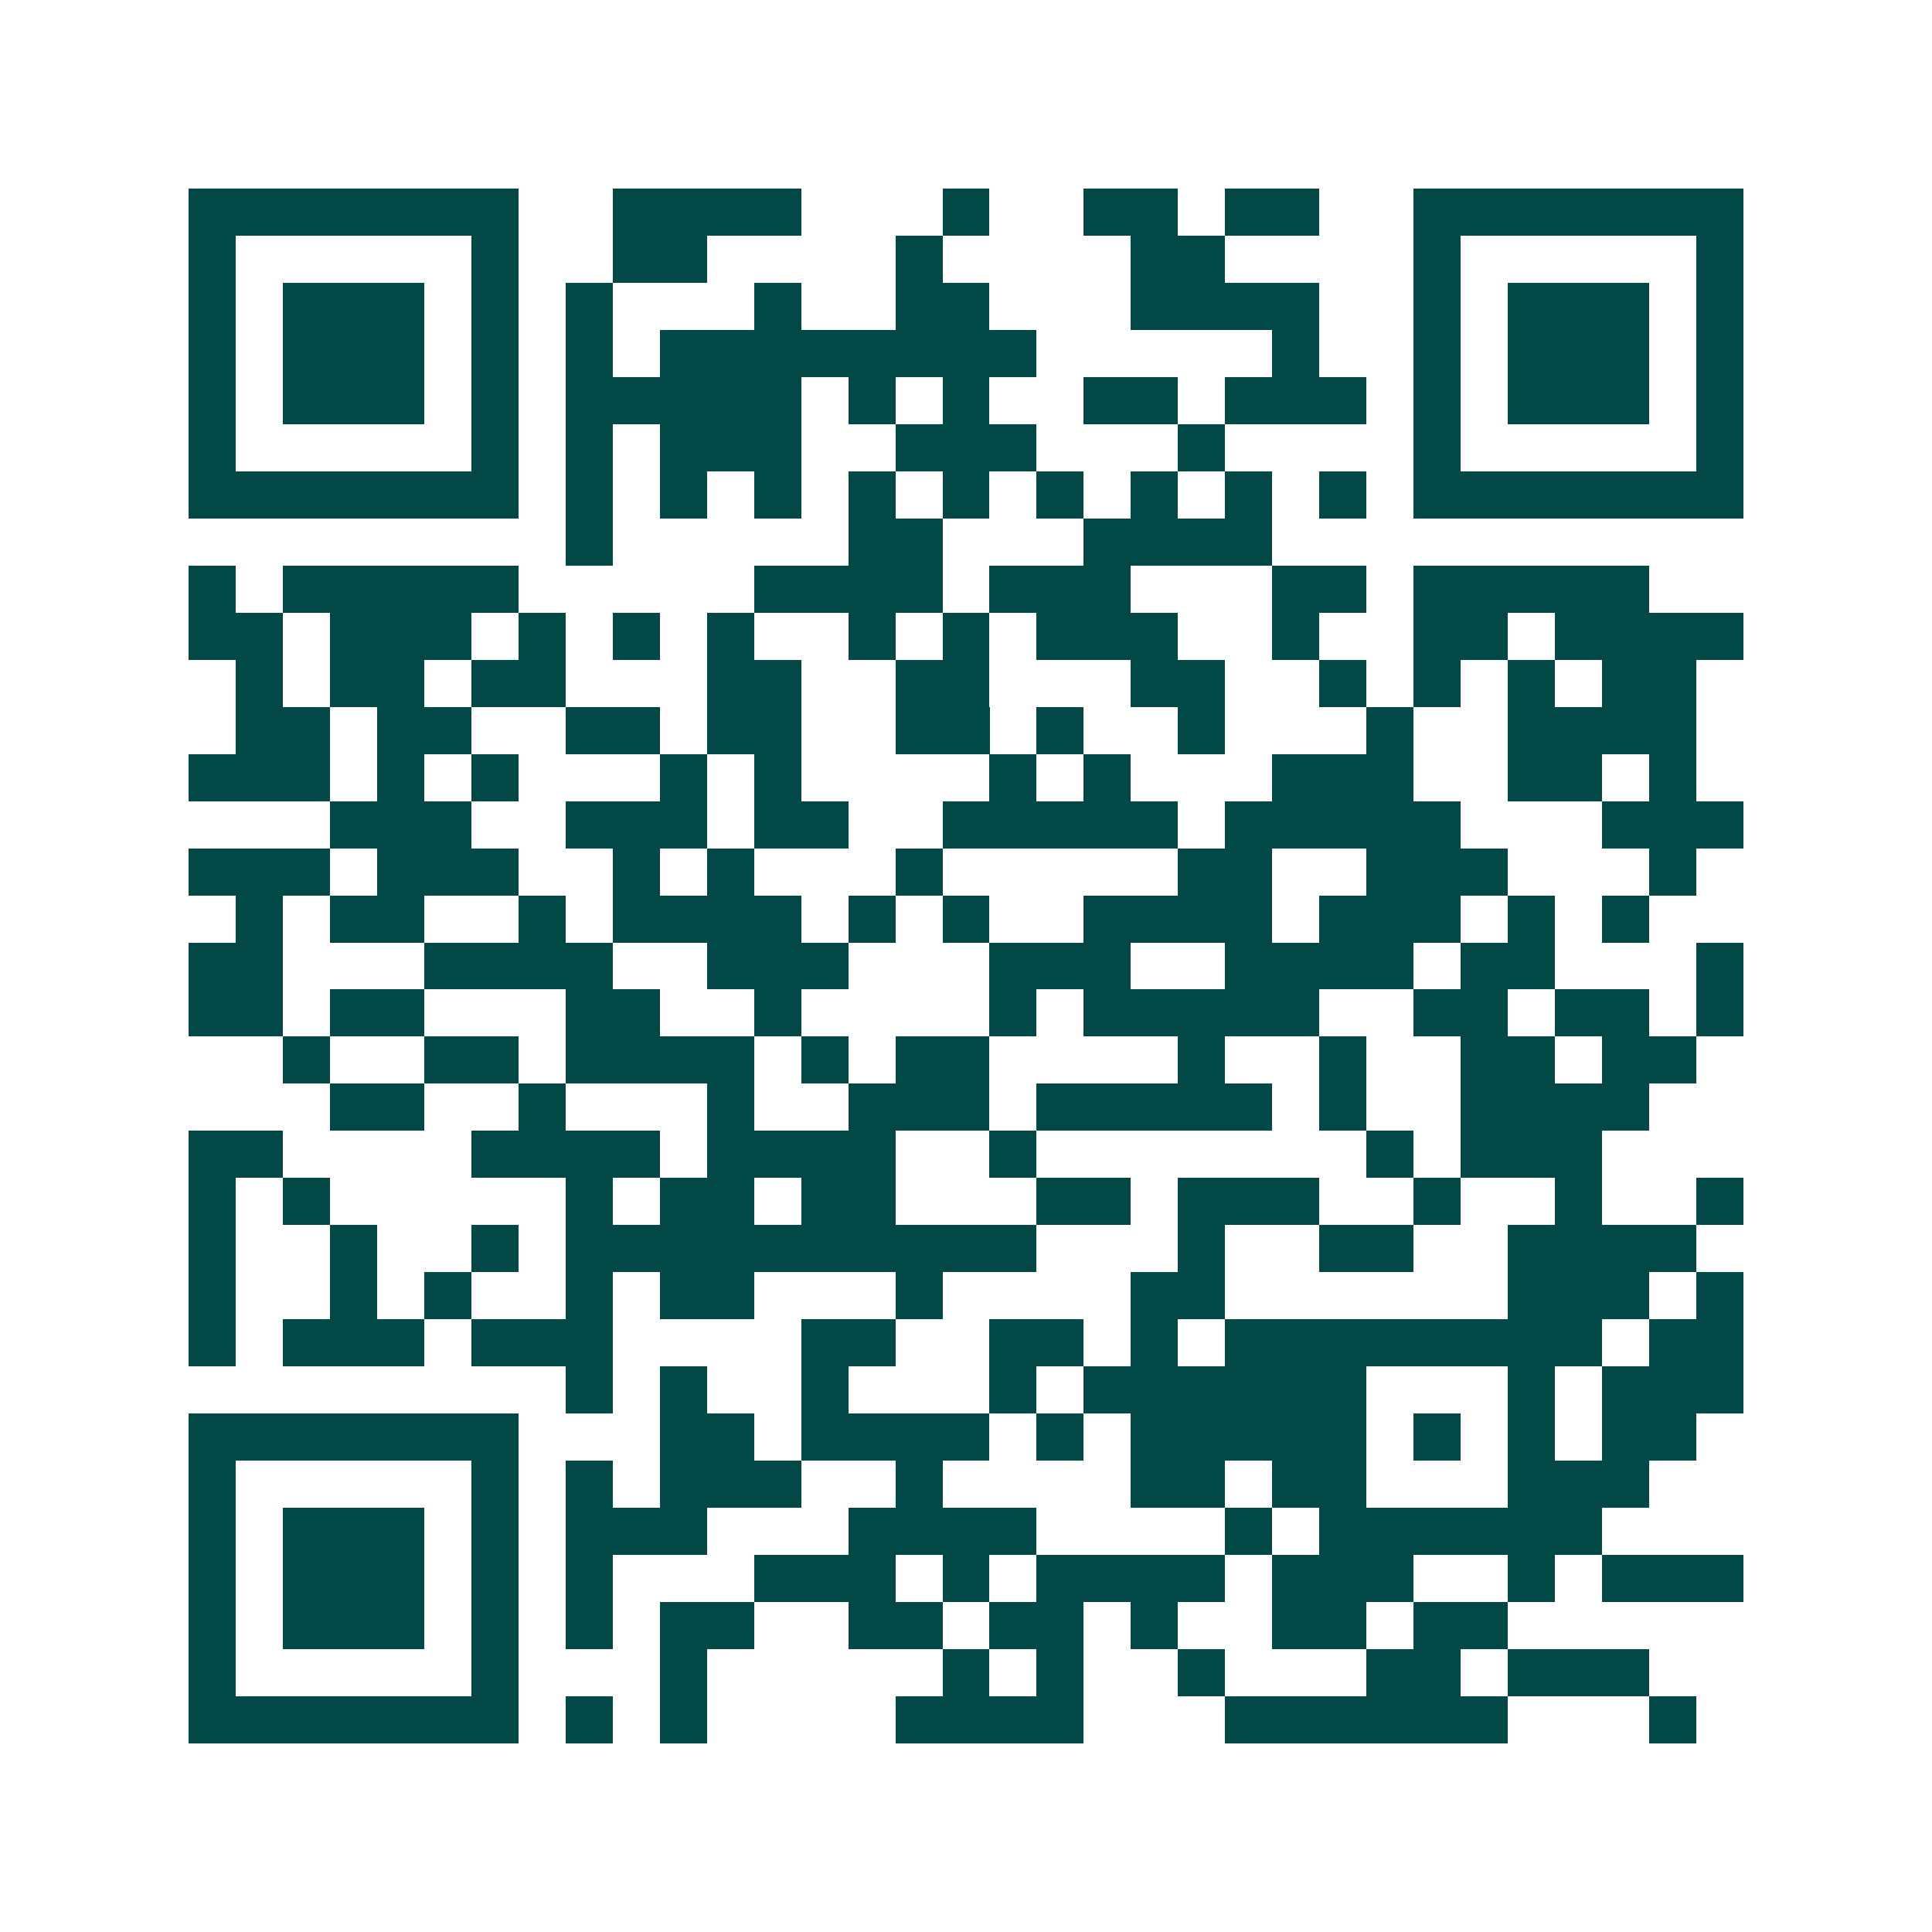 <svg xmlns="http://www.w3.org/2000/svg" width="200" height="200" viewBox="0 0 41 41" shape-rendering="crispEdges"><path fill="#ffffff" d="M0 0h41v41H0z"/><path stroke="#014847" d="M4 4.5h7m2 0h4m3 0h1m2 0h2m1 0h2m2 0h7M4 5.5h1m5 0h1m2 0h2m4 0h1m4 0h2m4 0h1m5 0h1M4 6.5h1m1 0h3m1 0h1m1 0h1m3 0h1m2 0h2m3 0h4m2 0h1m1 0h3m1 0h1M4 7.5h1m1 0h3m1 0h1m1 0h1m1 0h8m5 0h1m2 0h1m1 0h3m1 0h1M4 8.5h1m1 0h3m1 0h1m1 0h5m1 0h1m1 0h1m2 0h2m1 0h3m1 0h1m1 0h3m1 0h1M4 9.5h1m5 0h1m1 0h1m1 0h3m2 0h3m3 0h1m4 0h1m5 0h1M4 10.5h7m1 0h1m1 0h1m1 0h1m1 0h1m1 0h1m1 0h1m1 0h1m1 0h1m1 0h1m1 0h7M12 11.5h1m5 0h2m3 0h4M4 12.5h1m1 0h5m5 0h4m1 0h3m3 0h2m1 0h5M4 13.5h2m1 0h3m1 0h1m1 0h1m1 0h1m2 0h1m1 0h1m1 0h3m2 0h1m2 0h2m1 0h4M5 14.5h1m1 0h2m1 0h2m3 0h2m2 0h2m3 0h2m2 0h1m1 0h1m1 0h1m1 0h2M5 15.5h2m1 0h2m2 0h2m1 0h2m2 0h2m1 0h1m2 0h1m3 0h1m2 0h4M4 16.5h3m1 0h1m1 0h1m3 0h1m1 0h1m4 0h1m1 0h1m3 0h3m2 0h2m1 0h1M7 17.5h3m2 0h3m1 0h2m2 0h5m1 0h5m3 0h3M4 18.5h3m1 0h3m2 0h1m1 0h1m3 0h1m5 0h2m2 0h3m3 0h1M5 19.5h1m1 0h2m2 0h1m1 0h4m1 0h1m1 0h1m2 0h4m1 0h3m1 0h1m1 0h1M4 20.5h2m3 0h4m2 0h3m3 0h3m2 0h4m1 0h2m3 0h1M4 21.5h2m1 0h2m3 0h2m2 0h1m4 0h1m1 0h5m2 0h2m1 0h2m1 0h1M6 22.5h1m2 0h2m1 0h4m1 0h1m1 0h2m4 0h1m2 0h1m2 0h2m1 0h2M7 23.5h2m2 0h1m3 0h1m2 0h3m1 0h5m1 0h1m2 0h4M4 24.5h2m4 0h4m1 0h4m2 0h1m7 0h1m1 0h3M4 25.5h1m1 0h1m5 0h1m1 0h2m1 0h2m3 0h2m1 0h3m2 0h1m2 0h1m2 0h1M4 26.5h1m2 0h1m2 0h1m1 0h10m3 0h1m2 0h2m2 0h4M4 27.5h1m2 0h1m1 0h1m2 0h1m1 0h2m3 0h1m4 0h2m6 0h3m1 0h1M4 28.5h1m1 0h3m1 0h3m4 0h2m2 0h2m1 0h1m1 0h8m1 0h2M12 29.5h1m1 0h1m2 0h1m3 0h1m1 0h6m3 0h1m1 0h3M4 30.5h7m3 0h2m1 0h4m1 0h1m1 0h5m1 0h1m1 0h1m1 0h2M4 31.5h1m5 0h1m1 0h1m1 0h3m2 0h1m4 0h2m1 0h2m3 0h3M4 32.5h1m1 0h3m1 0h1m1 0h3m3 0h4m4 0h1m1 0h6M4 33.5h1m1 0h3m1 0h1m1 0h1m3 0h3m1 0h1m1 0h4m1 0h3m2 0h1m1 0h3M4 34.5h1m1 0h3m1 0h1m1 0h1m1 0h2m2 0h2m1 0h2m1 0h1m2 0h2m1 0h2M4 35.5h1m5 0h1m3 0h1m5 0h1m1 0h1m2 0h1m3 0h2m1 0h3M4 36.5h7m1 0h1m1 0h1m4 0h4m3 0h6m3 0h1"/></svg>
